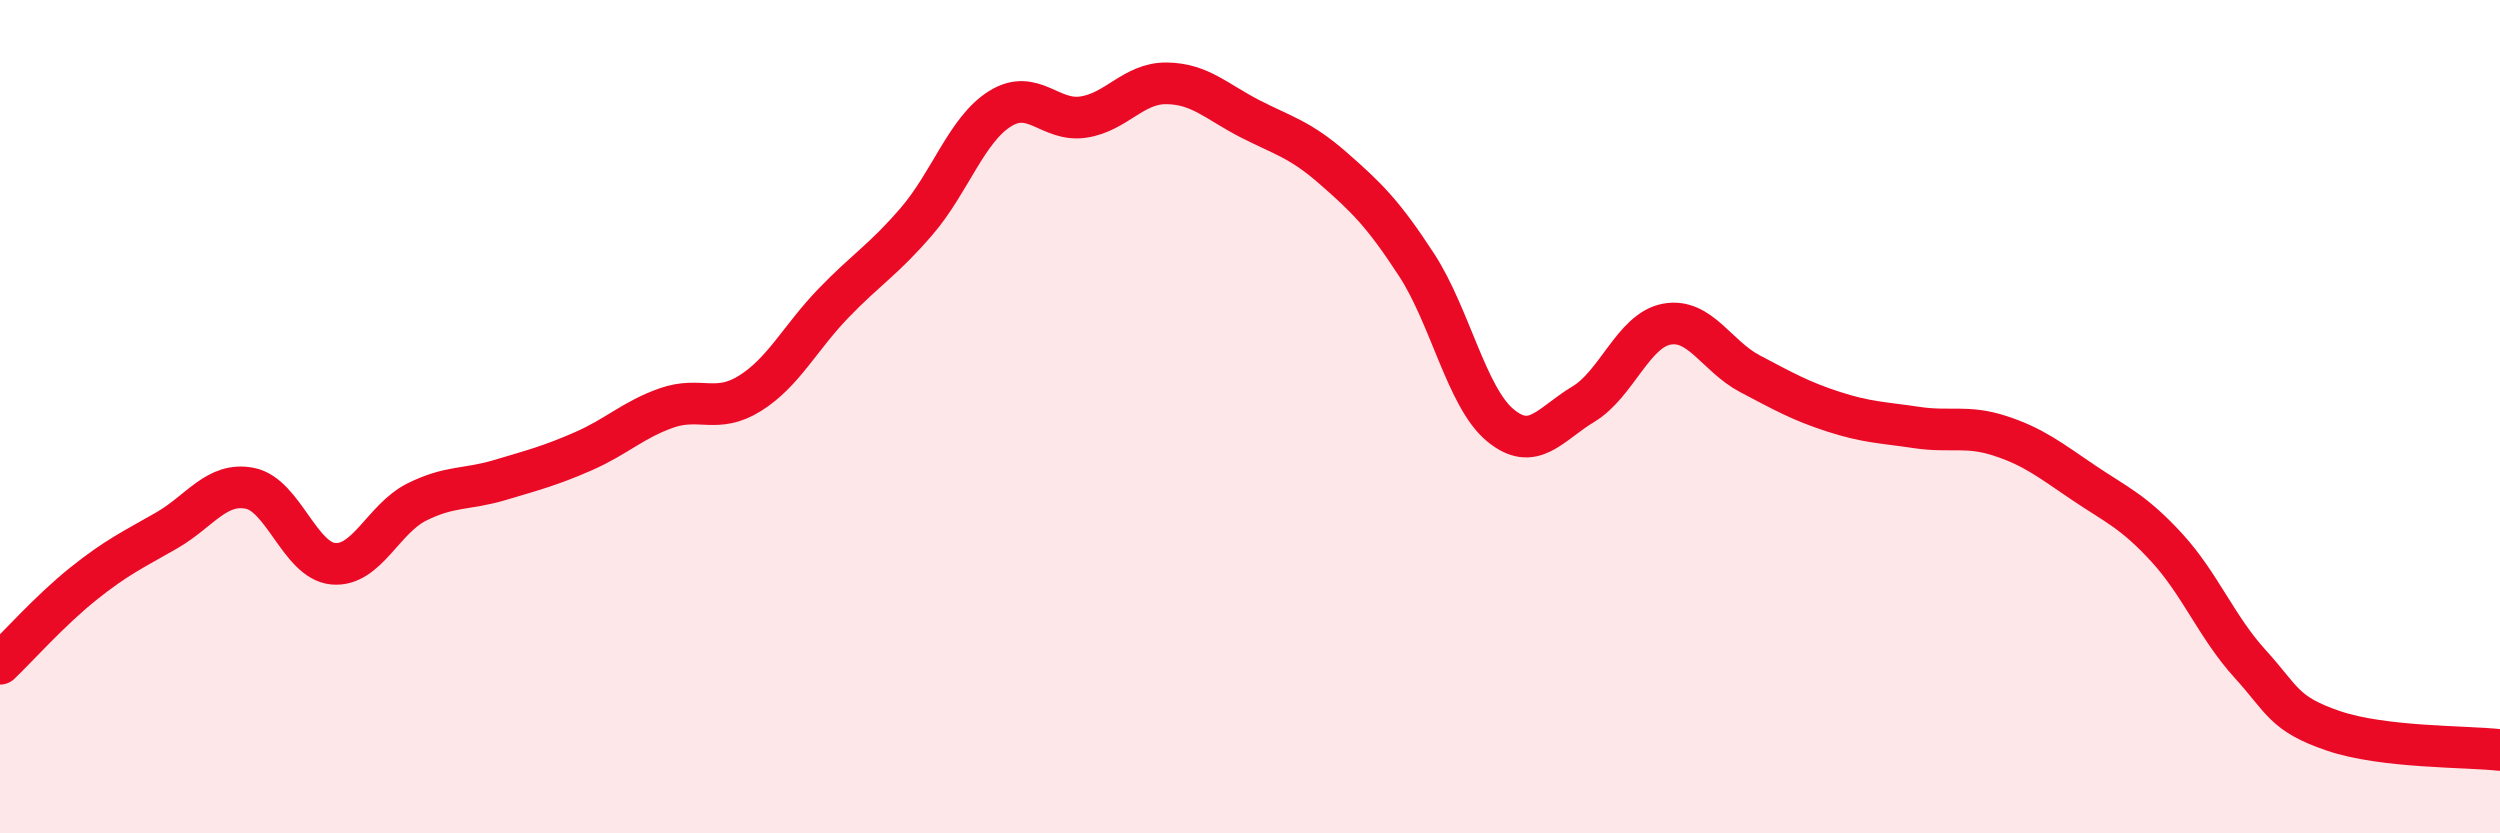 
    <svg width="60" height="20" viewBox="0 0 60 20" xmlns="http://www.w3.org/2000/svg">
      <path
        d="M 0,15.93 C 0.4,15.55 1.2,14.65 2,14.01 C 2.8,13.37 3.2,13.19 4,12.73 C 4.8,12.27 5.2,11.56 6,11.72 C 6.8,11.88 7.2,13.46 8,13.53 C 8.8,13.6 9.2,12.45 10,12.05 C 10.8,11.65 11.2,11.76 12,11.52 C 12.8,11.28 13.2,11.18 14,10.83 C 14.8,10.48 15.2,10.07 16,9.79 C 16.8,9.51 17.2,9.94 18,9.44 C 18.8,8.94 19.2,8.11 20,7.28 C 20.8,6.45 21.2,6.24 22,5.31 C 22.8,4.38 23.2,3.11 24,2.61 C 24.8,2.11 25.2,2.93 26,2.81 C 26.8,2.69 27.2,1.99 28,2 C 28.8,2.01 29.2,2.44 30,2.85 C 30.8,3.26 31.2,3.34 32,4.04 C 32.8,4.74 33.2,5.13 34,6.36 C 34.8,7.59 35.2,9.53 36,10.2 C 36.8,10.87 37.2,10.18 38,9.7 C 38.8,9.22 39.2,7.93 40,7.78 C 40.8,7.63 41.2,8.55 42,8.97 C 42.8,9.39 43.2,9.62 44,9.88 C 44.8,10.14 45.2,10.14 46,10.26 C 46.8,10.38 47.2,10.2 48,10.46 C 48.8,10.72 49.2,11.04 50,11.58 C 50.8,12.12 51.2,12.27 52,13.14 C 52.8,14.01 53.2,15.05 54,15.93 C 54.8,16.81 54.8,17.13 56,17.54 C 57.2,17.95 59.2,17.91 60,18L60 20L0 20Z"
        fill="#EB0A25"
        opacity="0.1"
        stroke-linecap="round"
        stroke-linejoin="round"
      />
      <path
        d="M 0,15.93 C 0.4,15.55 1.2,14.65 2,14.01 C 2.8,13.37 3.2,13.19 4,12.73 C 4.8,12.27 5.2,11.56 6,11.72 C 6.8,11.88 7.2,13.46 8,13.53 C 8.8,13.6 9.2,12.45 10,12.05 C 10.8,11.65 11.2,11.76 12,11.52 C 12.8,11.28 13.2,11.18 14,10.83 C 14.8,10.48 15.2,10.07 16,9.79 C 16.8,9.51 17.2,9.94 18,9.44 C 18.8,8.94 19.2,8.11 20,7.28 C 20.8,6.45 21.2,6.24 22,5.31 C 22.8,4.38 23.2,3.11 24,2.61 C 24.8,2.11 25.2,2.93 26,2.81 C 26.8,2.69 27.2,1.99 28,2 C 28.8,2.01 29.2,2.44 30,2.85 C 30.8,3.26 31.2,3.34 32,4.04 C 32.8,4.74 33.2,5.13 34,6.36 C 34.8,7.59 35.2,9.53 36,10.2 C 36.8,10.87 37.2,10.18 38,9.7 C 38.8,9.22 39.2,7.93 40,7.78 C 40.8,7.63 41.2,8.55 42,8.97 C 42.8,9.39 43.2,9.62 44,9.88 C 44.8,10.14 45.2,10.14 46,10.26 C 46.8,10.38 47.2,10.2 48,10.46 C 48.8,10.72 49.2,11.04 50,11.58 C 50.8,12.12 51.2,12.27 52,13.14 C 52.8,14.01 53.2,15.05 54,15.93 C 54.8,16.81 54.8,17.13 56,17.54 C 57.2,17.95 59.2,17.91 60,18"
        stroke="#EB0A25"
        stroke-width="1"
        fill="none"
        stroke-linecap="round"
        stroke-linejoin="round"
      />
    </svg>
  